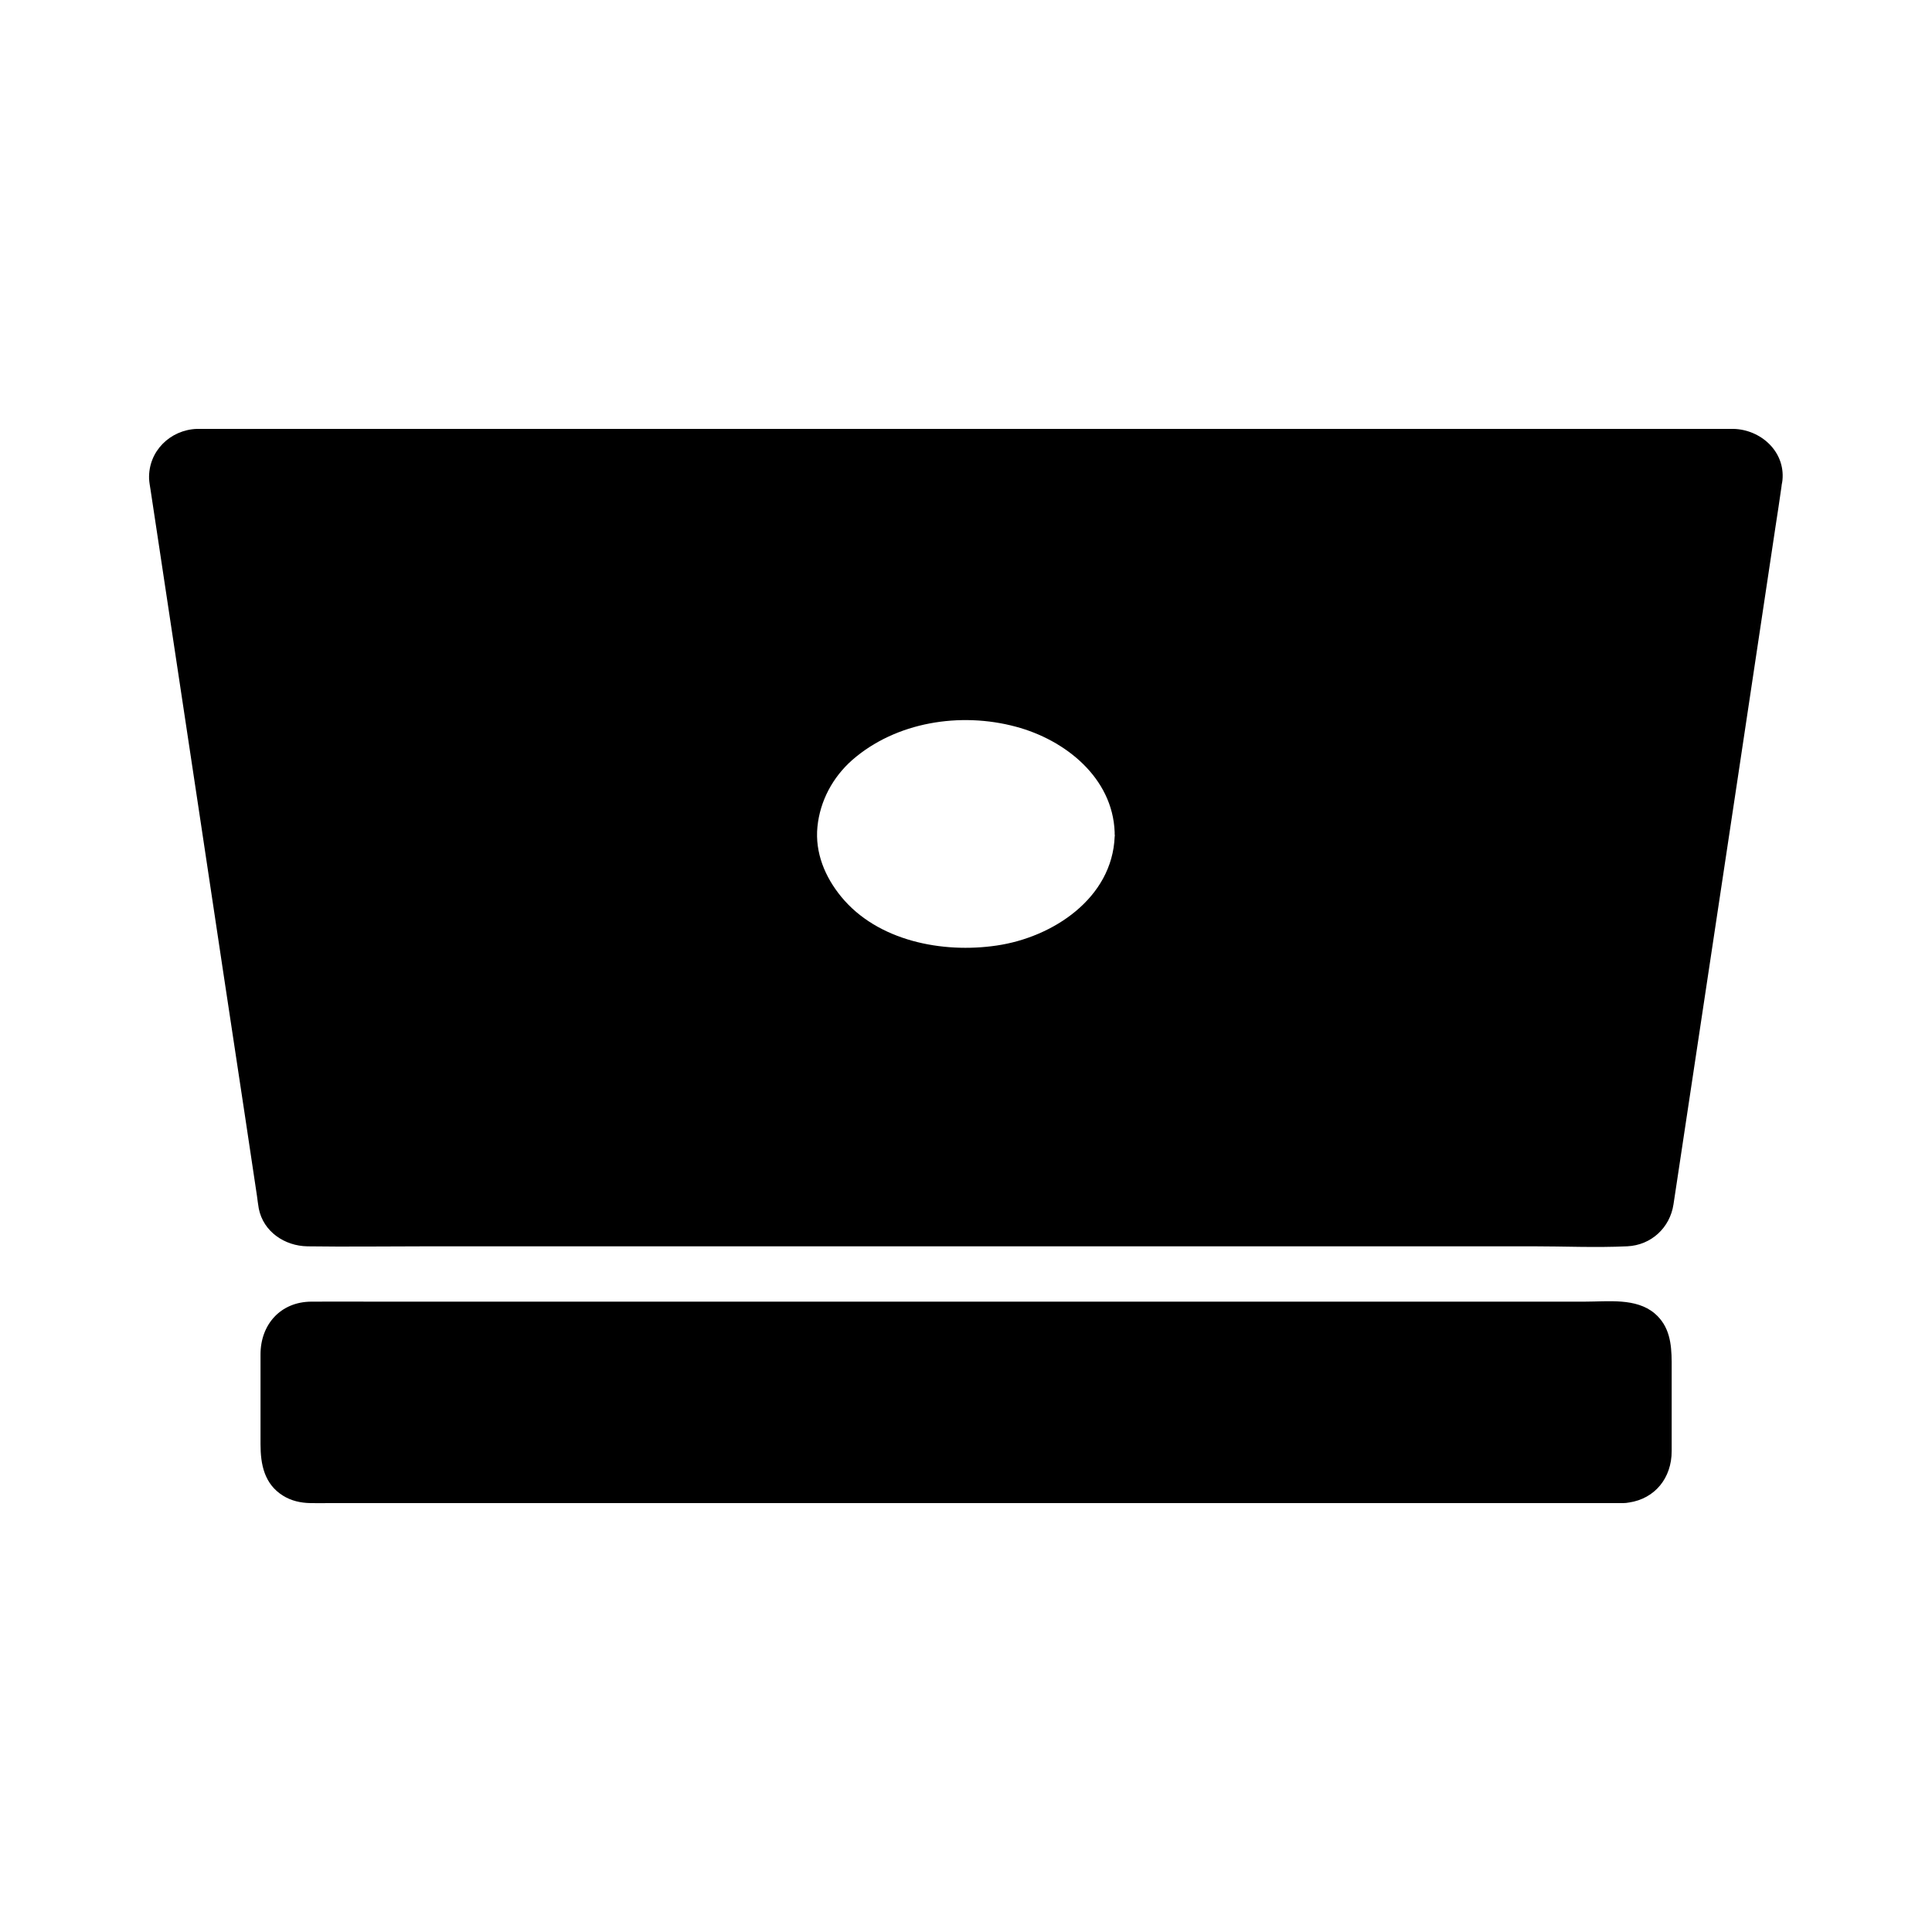 <?xml version="1.0" encoding="UTF-8"?>
<!-- Uploaded to: ICON Repo, www.svgrepo.com, Generator: ICON Repo Mixer Tools -->
<svg fill="#000000" width="800px" height="800px" version="1.1" viewBox="144 144 512 512" xmlns="http://www.w3.org/2000/svg">
 <g>
  <path d="m582.48 492.05c-4.922-4.133-12.301-3.102-18.352-3.102l-320.93 0.004c-5.559 0-11.168-0.051-16.727 0-8.117 0.051-13.43 6.051-13.43 13.973v23.812c0 5.312 0.984 10.527 5.953 13.629 2.215 1.379 4.676 1.918 7.231 1.969 1.723 0.051 3.445 0 5.164 0h342.83c0.492 0 0.934-0.051 1.426-0.148h0.051c6.887-1.031 11.316-6.496 11.316-13.629v-23.715c-0.051-4.773-0.543-9.398-4.531-12.793z"/>
  <path d="m603.34 257.66h-2.902-402.66-1.574c-7.133 0.246-12.941 5.953-12.695 13.234 0.051 0.984 0.246 1.969 0.395 2.953 0.789 5.312 1.625 10.629 2.41 15.941 3.641 24.109 7.281 48.266 10.922 72.422 3.836 25.684 7.723 51.316 11.609 77 1.082 7.231 2.164 14.414 3.246 21.648 0.148 1.133 0.297 2.312 0.492 3.445 1.23 6.148 6.887 9.891 12.891 9.988 10.281 0.148 20.613 0 30.898 0l293.68-0.008c8.363 0 16.828 0.395 25.191 0 6.348-0.297 11.316-4.922 12.25-11.121 0.344-2.164 0.641-4.328 0.984-6.496 1.328-8.707 2.609-17.418 3.938-26.125 3.984-26.566 8.02-53.086 12.004-79.656 3.344-22.387 6.742-44.773 10.086-67.156 0.543-3.492 1.082-7.035 1.574-10.527 0.051-0.246 0.051-0.492 0.098-0.789 0.098-0.395 0.148-0.789 0.195-1.18 0.738-7.672-5.852-13.43-13.035-13.574zm-163.94 108.04c-0.641 16.336-16.383 26.715-31.293 28.879-14.316 2.117-31.539-1.18-41.18-12.941-4.281-5.215-6.988-11.66-6.297-18.547 0.688-6.84 4.035-13.086 9.199-17.664 11.609-10.137 28.684-12.793 43.344-8.855 13.137 3.492 25.684 13.531 26.223 27.945v0.543c0.055 0.246 0.055 0.441 0.004 0.641z"/>
 </g>
</svg>